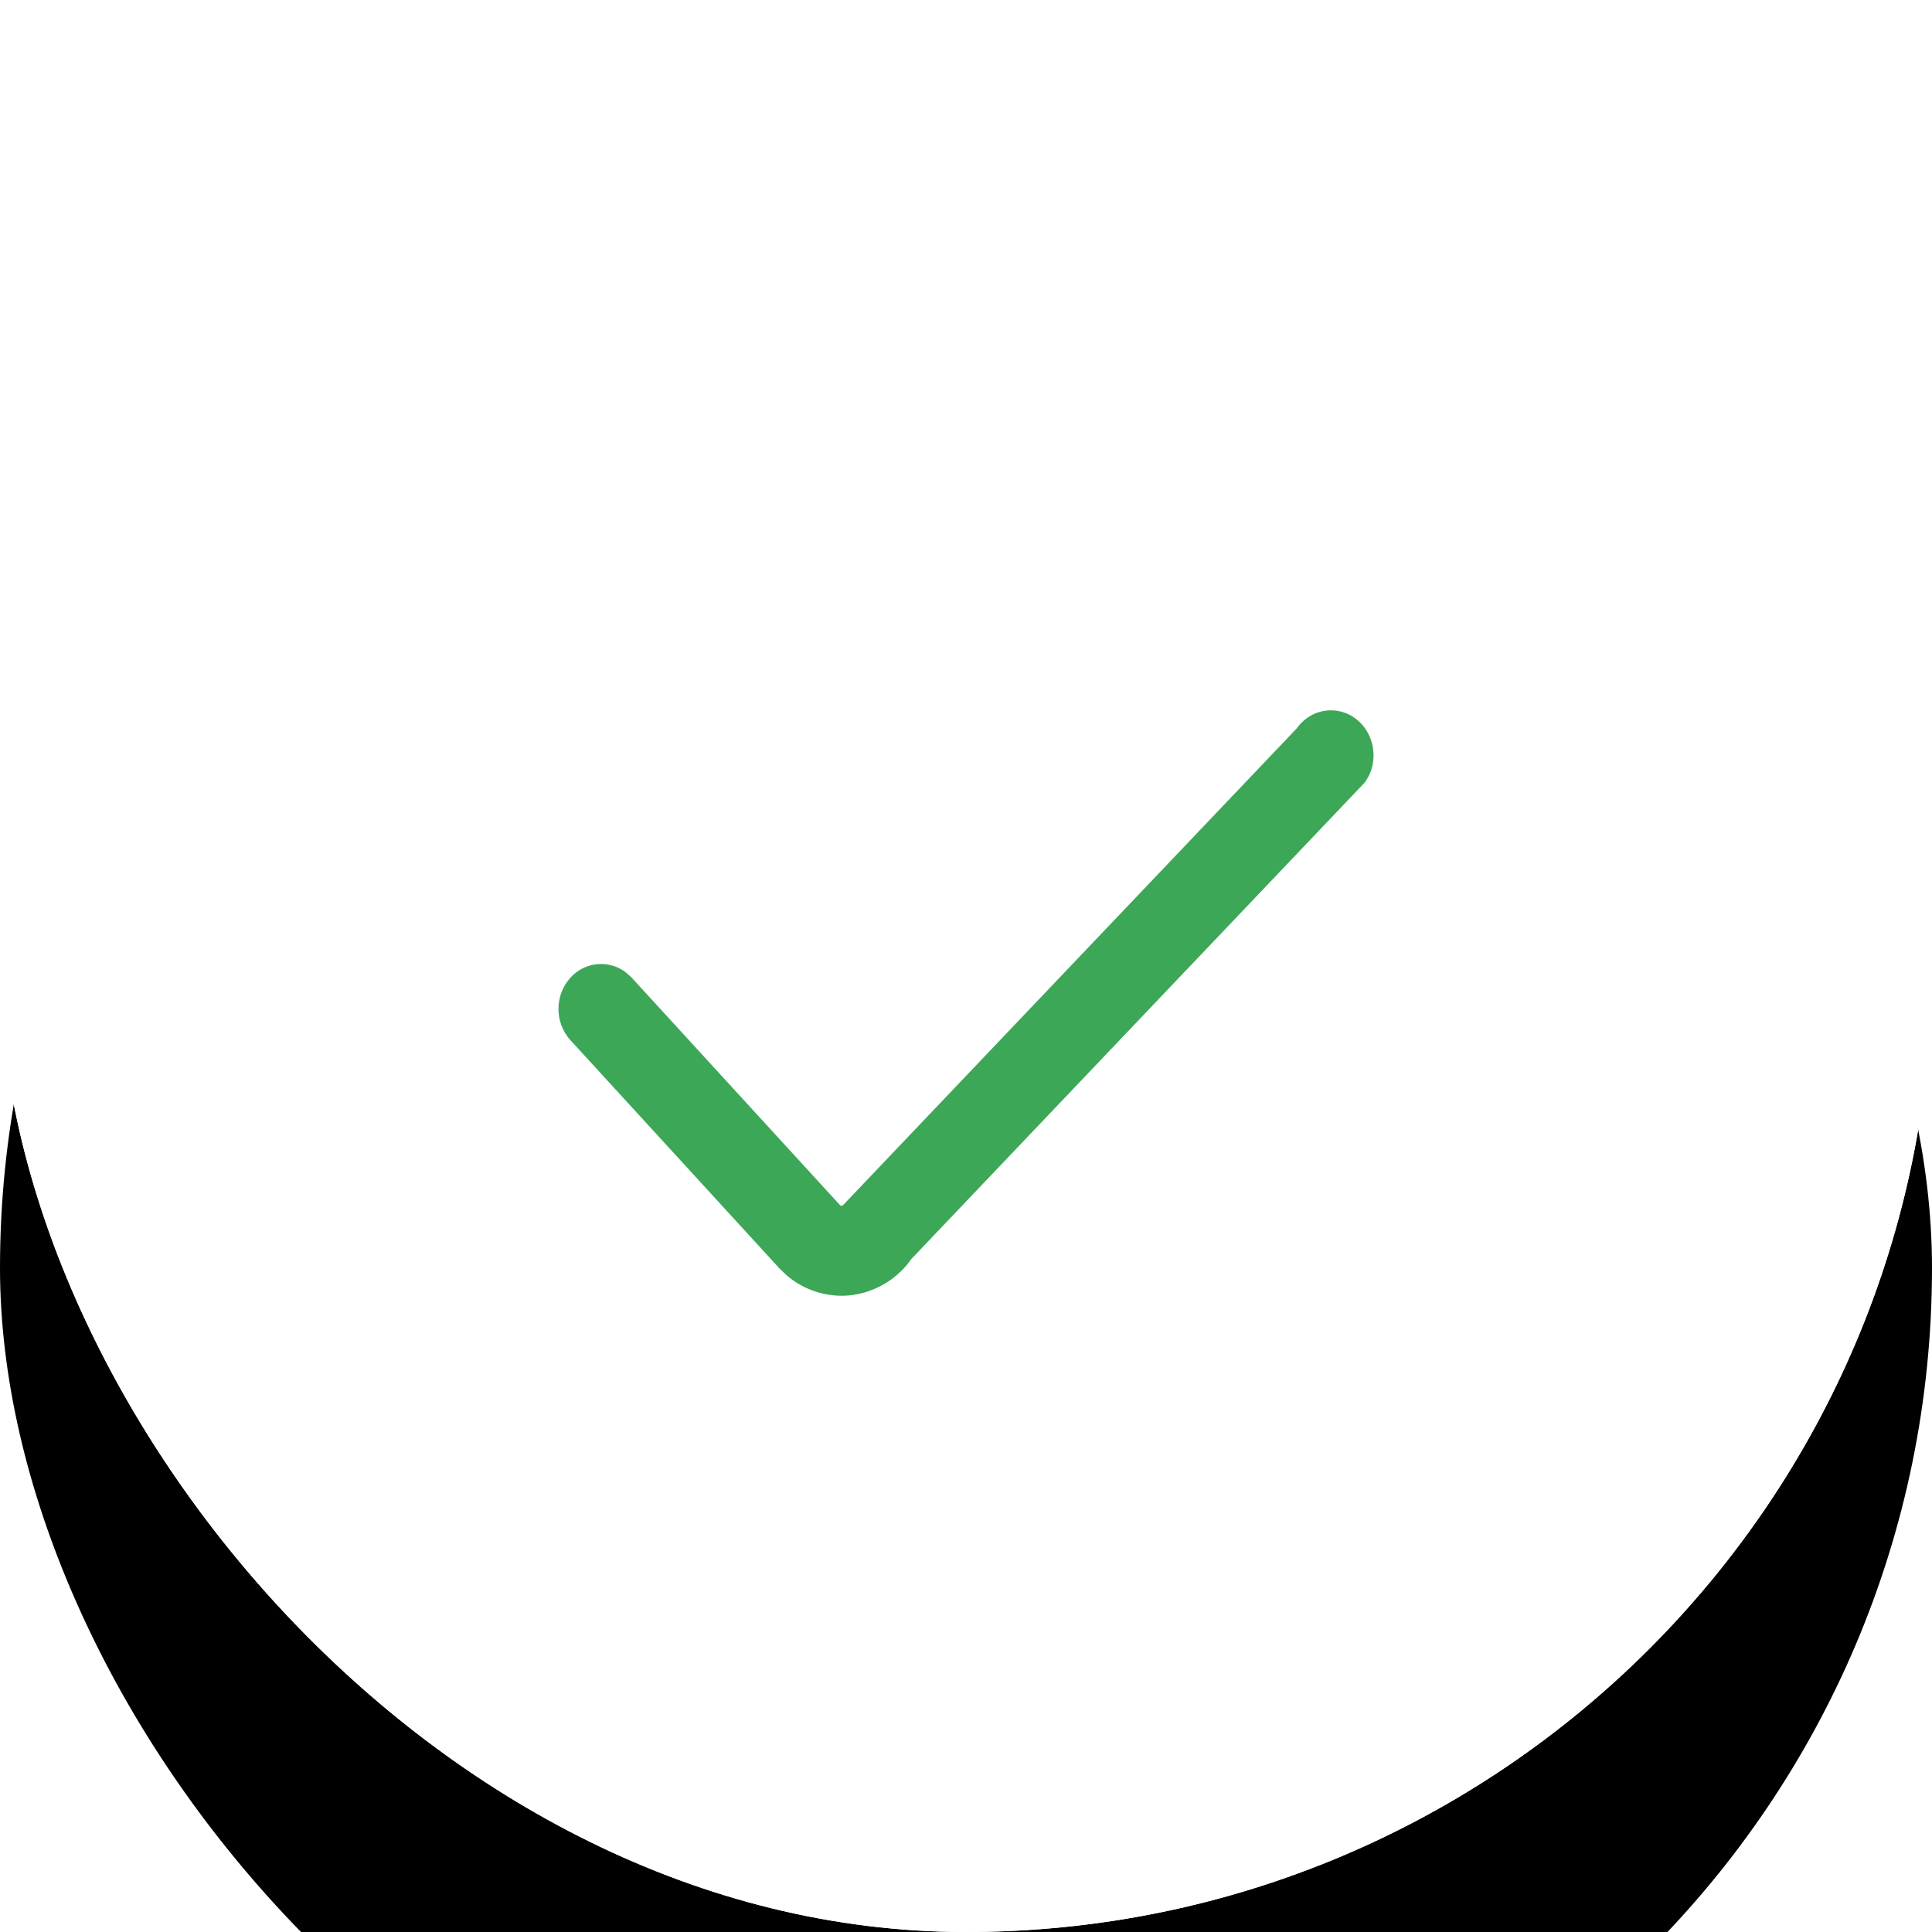 <svg width="64" height="64" viewBox="0 0 64 64" xmlns="http://www.w3.org/2000/svg" xmlns:xlink="http://www.w3.org/1999/xlink">
    <defs>
        <filter x="-28.9%" y="-21.1%" width="157.8%" height="160.9%" filterUnits="objectBoundingBox" id="a">
            <feOffset dy="3" in="SourceAlpha" result="shadowOffsetOuter1"/>
            <feGaussianBlur stdDeviation="4" in="shadowOffsetOuter1" result="shadowBlurOuter1"/>
            <feColorMatrix values="0 0 0 0 0 0 0 0 0 0 0 0 0 0 0 0 0 0 0.06 0" in="shadowBlurOuter1" result="shadowMatrixOuter1"/>
            <feOffset dy="7" in="SourceAlpha" result="shadowOffsetOuter2"/>
            <feGaussianBlur stdDeviation="5" in="shadowOffsetOuter2" result="shadowBlurOuter2"/>
            <feColorMatrix values="0 0 0 0 0 0 0 0 0 0 0 0 0 0 0 0 0 0 0.04 0" in="shadowBlurOuter2" result="shadowMatrixOuter2"/>
            <feMerge>
                <feMergeNode in="shadowMatrixOuter1"/>
                <feMergeNode in="shadowMatrixOuter2"/>
            </feMerge>
        </filter>
        <rect id="b" x="0" y="0" width="64" height="64" rx="32"/>
    </defs>
    <g fill="none" fill-rule="evenodd">
        <use fill="#000" filter="url(#a)" xlink:href="#b"/>
        <use fill="#FFF" xlink:href="#b"/>
        <rect fill="#FFF" width="64" height="64" rx="32"/>
        <g fill="#3DA758">
            <path d="M42.957 24.128c.468-.659 1.353-.793 1.977-.3.562.444.721 1.245.407 1.88l-.123.205-15.026 15.791a2.858 2.858 0 0 1-2.11 1.212 2.794 2.794 0 0 1-2.018-.666l-.233-.22-6.917-7.553a1.548 1.548 0 0 1 0-2.107 1.358 1.358 0 0 1 1.801-.172l.196.172 6.917 7.553a.068.068 0 0 0 .054.022l.029-.009.021-.019 15.025-15.789z"/>
        </g>
    </g>
</svg>
